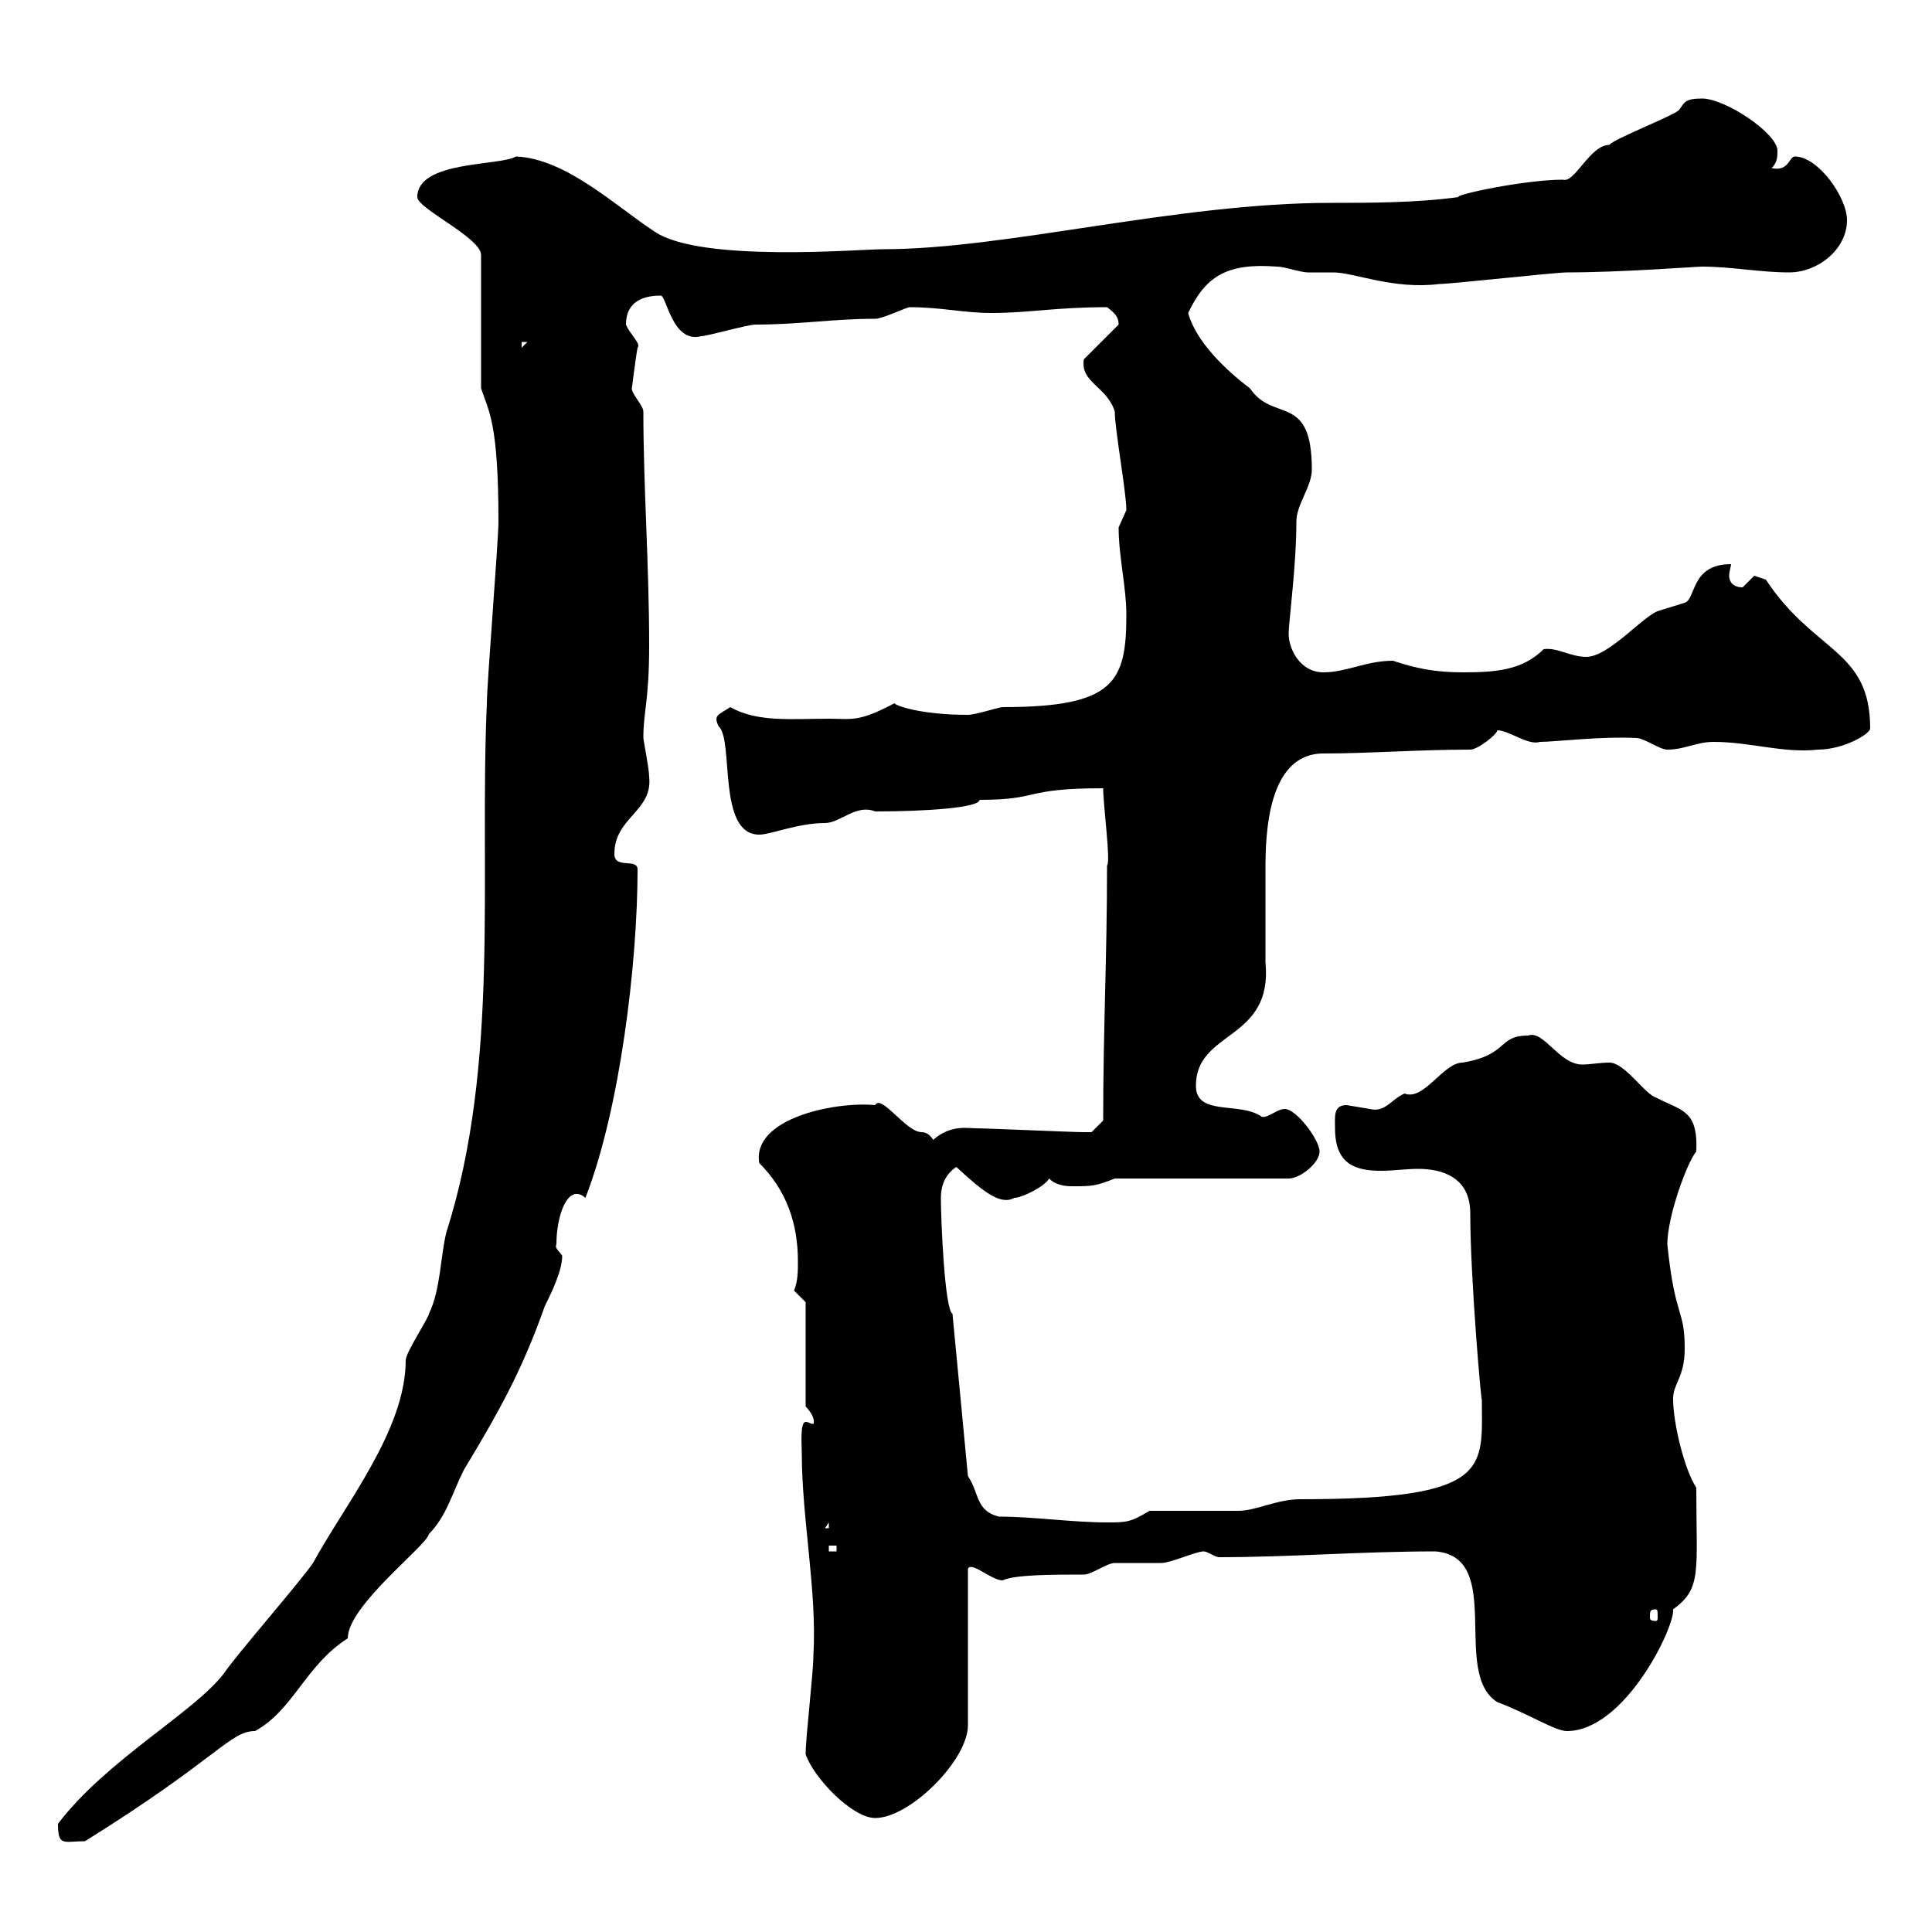 <svg xmlns="http://www.w3.org/2000/svg" xmlns:xlink="http://www.w3.org/1999/xlink" width="300" height="300"><path d="M9 283.20C9 286.80 9.90 285.90 13.20 285.90C33.90 273 35.70 268.80 39.60 268.80C45.60 265.50 47.40 258.60 54 254.40C54 249.30 66.30 240 66.60 238.20C69.30 235.50 70.20 231.90 72 228.30C77.40 219.30 81 213 84.60 202.80C85.50 201 87.30 197.40 87.30 195C86.70 194.10 86.10 193.80 86.40 193.20C86.40 188.70 88.20 183.60 90.90 186C96.30 172.20 99 149.40 99 135C99 133.20 95.40 135 95.40 132.60C95.40 126.90 101.40 126 100.80 120.60C100.80 119.40 99.90 114.90 99.90 114.60C99.90 110.40 100.80 108.90 100.80 100.20C100.80 87.60 99.90 75.60 99.90 63.90C99.90 63 98.10 61.20 98.10 60.30C98.10 60.60 98.70 55.50 99 54C99.60 53.40 97.80 51.90 97.20 50.40C97.20 46.80 99.90 45.90 102.60 45.90C103.50 45.90 104.40 53.40 108.90 52.20C109.80 52.20 116.10 50.40 117.30 50.40C124.20 50.40 129.30 49.50 135.90 49.50C137.10 49.50 140.70 47.70 141.30 47.70C146.10 47.70 149.70 48.60 153.90 48.60C159.90 48.60 163.80 47.70 171.90 47.70C173.10 48.60 173.70 49.20 173.70 50.40L168.30 55.80C167.70 59.40 171.90 60 173.10 63.90C173.10 66.60 174.90 76.50 174.90 79.20C174.90 79.20 173.70 81.90 173.70 81.90C173.70 86.40 174.90 91.20 174.90 95.40C174.90 105.90 173.10 109.80 155.70 109.80C155.10 109.80 151.50 111 150.30 111C142.80 111 138.90 109.50 138.90 109.20C133.20 112.20 132.30 111.60 128.70 111.60C123 111.60 117.60 112.20 113.40 109.80C111.60 111 110.70 111 111.60 112.80C114 114.90 111.30 129.60 117.90 129.60C119.70 129.60 123.90 127.80 128.10 127.80C130.50 127.80 132.90 124.80 135.90 126C144 126 152.10 125.40 152.10 124.20C161.70 124.20 158.70 122.40 171.30 122.40C171.30 125.10 172.50 133.80 171.90 134.40C171.90 148.80 171.30 159.60 171.30 174C171.30 174 169.50 175.80 169.50 175.80C168.30 175.80 168.30 175.80 168.30 175.80C166.50 175.80 153.30 175.20 151.50 175.20C150.30 175.20 147.60 174.60 144.90 177C144.90 177 144.30 175.80 143.10 175.80C140.70 175.80 136.80 169.80 135.90 171.60C129.60 171 116.70 173.70 117.90 180.60C122.10 184.80 123.90 189.90 123.90 195.90C123.90 197.40 123.90 198.90 123.30 200.40L125.10 202.20L125.10 218.40C126 219.30 126.60 220.50 126.30 221.10C125.70 221.10 125.70 220.80 125.10 220.80C124.20 220.80 124.50 224.40 124.50 225.60C124.50 235.80 126.90 247.20 126.30 257.10C126.30 259.80 125.10 269.70 125.10 272.40C126.30 276 132.30 282.30 135.90 282.30C141.30 282.30 150.30 273.30 150.30 267.90L150.30 243.60C150.90 242.40 153.90 245.40 155.70 245.40C157.50 244.50 163.50 244.50 168.30 244.50C169.50 244.50 171.90 242.70 173.10 242.70C173.70 242.70 179.10 242.70 180.30 242.70C181.80 242.70 185.70 240.90 186.90 240.90C187.50 240.90 188.70 241.80 189.30 241.80C200.40 241.80 211.20 240.90 222.90 240.90C233.70 241.80 225.30 259.80 232.50 264.30C237.30 266.10 241.50 268.80 243.30 268.80C252.30 268.80 260.10 252.60 259.80 249.90C264.30 246.60 263.40 244.20 263.40 231C261.60 228.30 259.80 221.10 259.80 217.20C259.80 214.80 261.60 213.90 261.60 209.40C261.60 203.10 260.10 204.90 258.90 193.20C258.90 189 261.90 180.60 263.40 178.80C263.70 172.20 261 172.50 257.10 170.40C255.30 169.80 252.30 165 249.90 165C248.40 165 246.90 165.30 245.70 165.30C242.10 165.30 239.70 159.90 237.30 160.80C232.50 160.80 234.30 163.80 227.10 165C224.10 165 221.10 171 218.10 169.80C216 170.70 215.10 172.80 212.70 172.20C212.70 172.20 209.10 171.60 209.10 171.60C207 171.60 207.30 173.40 207.30 175.20C207.30 180.90 210.60 181.80 214.50 181.80C216.30 181.80 218.40 181.50 220.20 181.50C223.80 181.50 228.30 182.70 228.30 188.40C228.30 198.60 230.10 219 230.10 217.20C230.10 228 231.90 232.80 201.90 232.80C198.30 232.80 195 234.60 192.30 234.60C190.50 234.60 180.30 234.60 178.50 234.60C175.50 236.40 174.90 236.40 171.90 236.40C166.50 236.40 160.50 235.50 155.10 235.50C151.50 234.60 152.10 231.90 150.30 229.20L147.90 204C146.70 203.40 146.10 189.60 146.10 186C146.10 184.20 146.70 182.40 148.50 181.20C152.70 185.10 155.40 187.20 157.50 186C158.70 186 162.30 184.20 162.90 183C164.10 184.20 165.90 184.20 166.50 184.20C169.50 184.20 170.10 184.20 173.10 183L200.10 183C201.90 183 204.90 180.60 204.90 178.80C204.90 177 201.30 172.20 199.50 172.20C198.30 172.20 196.80 173.70 195.90 173.40C192.60 171 185.70 173.40 185.70 168.60C185.70 159.90 197.70 161.70 196.50 149.40C196.50 147.60 196.50 136.80 196.50 135C196.50 129.60 196.80 117 205.50 117C212.70 117 220.20 116.40 228.30 116.40C229.50 116.40 232.50 114 232.50 113.40C234.30 113.40 237.30 115.80 239.10 115.20C241.50 115.20 248.70 114.30 254.10 114.60C255.30 114.60 257.70 116.40 258.90 116.40C261.60 116.40 263.40 115.20 266.10 115.20C271.80 115.20 276.90 117 282.30 116.40C286.20 116.40 290.40 114 290.40 113.10C290.40 100.80 281.70 101.40 274.20 90C274.20 90 272.40 89.40 272.40 89.40C272.40 89.40 270.60 91.20 270.60 91.20C268.80 91.20 268.50 90 268.50 89.40C268.50 88.80 268.80 87.90 268.80 87.60C262.50 87.60 263.40 93 261.60 93.60C261.60 93.60 257.70 94.80 257.70 94.80C255.30 95.40 249.90 102 246.30 102C243.90 102 241.80 100.50 239.70 100.80C236.40 104.10 232.20 104.40 227.10 104.40C222.90 104.40 219.90 103.80 216.30 102.60C212.10 102.60 209.10 104.40 205.50 104.40C201.90 104.40 200.10 100.80 200.10 98.40C200.10 96.60 201.30 87.90 201.30 81C201.30 78.30 203.70 75.60 203.70 72.90C203.70 60.90 197.70 65.70 194.10 60.30C190.50 57.60 185.70 53.10 184.50 48.60C187.20 42.90 190.50 40.80 198.30 41.40C199.50 41.40 201.90 42.30 203.10 42.30C204.30 42.30 205.80 42.30 207 42.30C210.30 42.30 216.30 45 223.50 44.10C225.30 44.10 241.50 42.30 243.30 42.30C251.70 42.30 263.40 41.40 264.30 41.40C268.80 41.40 273.30 42.30 277.80 42.30C282.30 42.30 286.80 38.70 286.80 34.20C286.80 30.60 282.30 24.30 278.70 24.30C277.80 24.30 277.80 26.70 275.10 26.10C276 25.20 276 24.30 276 23.40C276 20.70 267.90 15.30 264.30 15.30C261.60 15.30 261.60 15.90 260.70 17.10C259.80 18 250.50 21.60 249.90 22.50C246.90 22.50 244.50 28.50 242.70 27.90C236.70 27.90 225.60 30.30 226.50 30.60C219.90 31.50 212.70 31.50 206.70 31.50C182.70 31.50 156.30 38.70 137.10 38.70C133.50 38.70 108.90 40.80 101.70 36C95.70 32.10 87.90 24.60 80.10 24.30C77.70 25.80 64.80 24.90 64.80 30.60C64.80 32.40 74.70 36.90 74.70 39.60L74.70 60.30C75.90 63.90 77.40 65.70 77.40 81C77.40 84 75.60 106.20 75.60 109.20C74.40 136.20 77.70 165 69.30 191.40C68.40 195 68.40 200.40 66.60 204C66.60 204.60 63 210 63 211.20C63 222 53.70 233.40 48.60 242.70C46.80 245.40 36.60 257.10 34.80 259.80C30.30 265.80 16.50 273.30 9 283.20ZM257.10 249.90C257.40 249.90 257.40 250.20 257.40 251.10C257.40 251.40 257.40 251.70 257.10 251.70C256.20 251.70 256.20 251.40 256.20 251.10C256.20 250.20 256.20 249.90 257.10 249.90ZM128.70 240L129.90 240L129.90 240.90L128.70 240.90ZM128.70 236.40L128.70 237.30L128.10 237.30ZM81 53.10L81.90 53.10L81 54Z"/></svg>